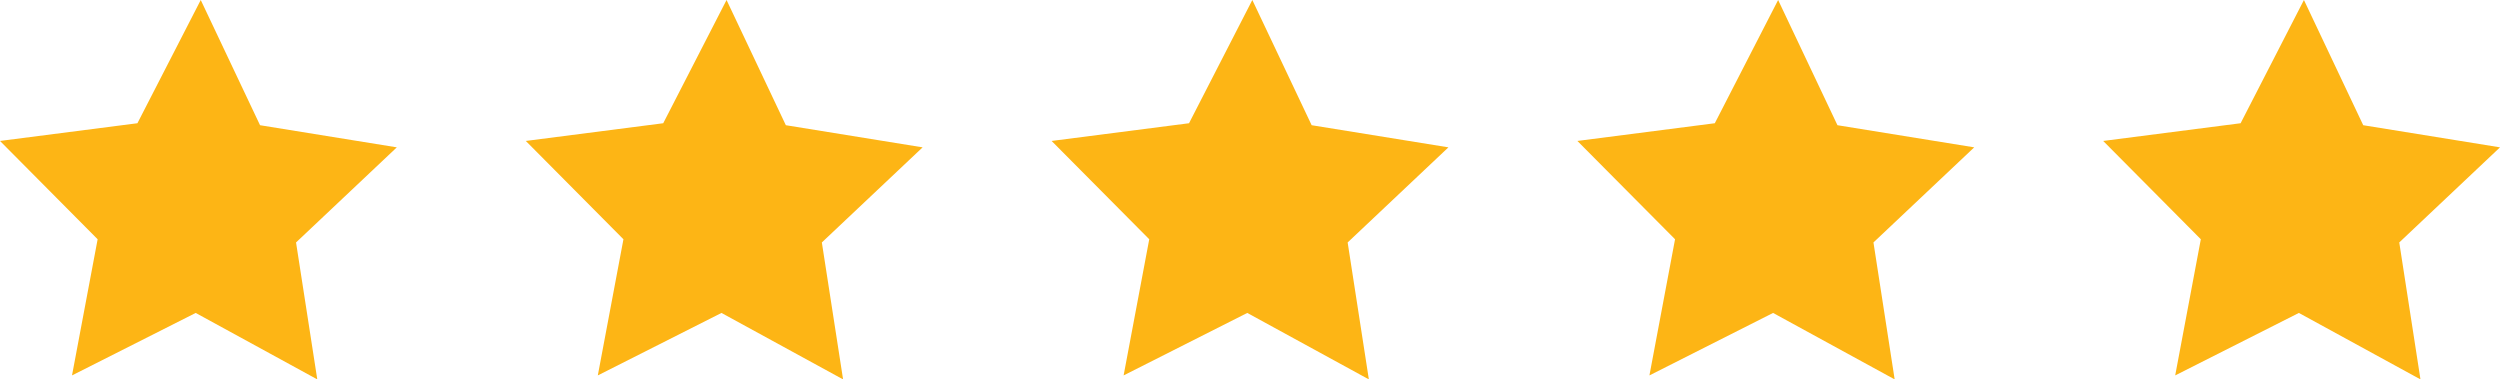 <?xml version="1.0" encoding="UTF-8"?>
<svg id="Layer_2" data-name="Layer 2" xmlns="http://www.w3.org/2000/svg" viewBox="0 0 886.69 134.56">
  <defs>
    <style>
      .cls-1 {
        fill: #fdb515;
        stroke-width: 0px;
      }
    </style>
  </defs>
  <g id="Layer_1-2" data-name="Layer 1">
    <g>
      <polygon class="cls-1" points="92.23 44.41 71.2 0 48.74 43.71 0 49.99 34.63 84.86 25.54 133.15 69.41 110.99 112.53 134.56 105 85.99 140.74 52.26 92.23 44.41"/>
      <polygon class="cls-1" points="278.72 44.41 257.69 0 235.23 43.71 186.49 49.99 221.12 84.86 212.03 133.15 255.89 110.99 299.02 134.56 291.49 85.99 327.23 52.26 278.72 44.41"/>
      <polygon class="cls-1" points="465.21 44.41 444.17 0 421.72 43.71 372.98 49.99 407.61 84.86 398.52 133.15 442.38 110.99 485.5 134.56 477.98 85.99 513.72 52.26 465.21 44.41"/>
      <polygon class="cls-1" points="651.7 44.41 630.66 0 608.2 43.71 559.46 49.99 594.1 84.86 585.01 133.15 628.87 110.99 671.99 134.56 664.47 85.99 700.21 52.26 651.7 44.41"/>
      <polygon class="cls-1" points="886.69 52.26 838.18 44.41 817.15 0 794.69 43.71 745.95 49.99 780.58 84.86 771.49 133.15 815.36 110.99 858.48 134.56 850.96 85.99 886.69 52.26"/>
    </g>
  </g>
</svg>
